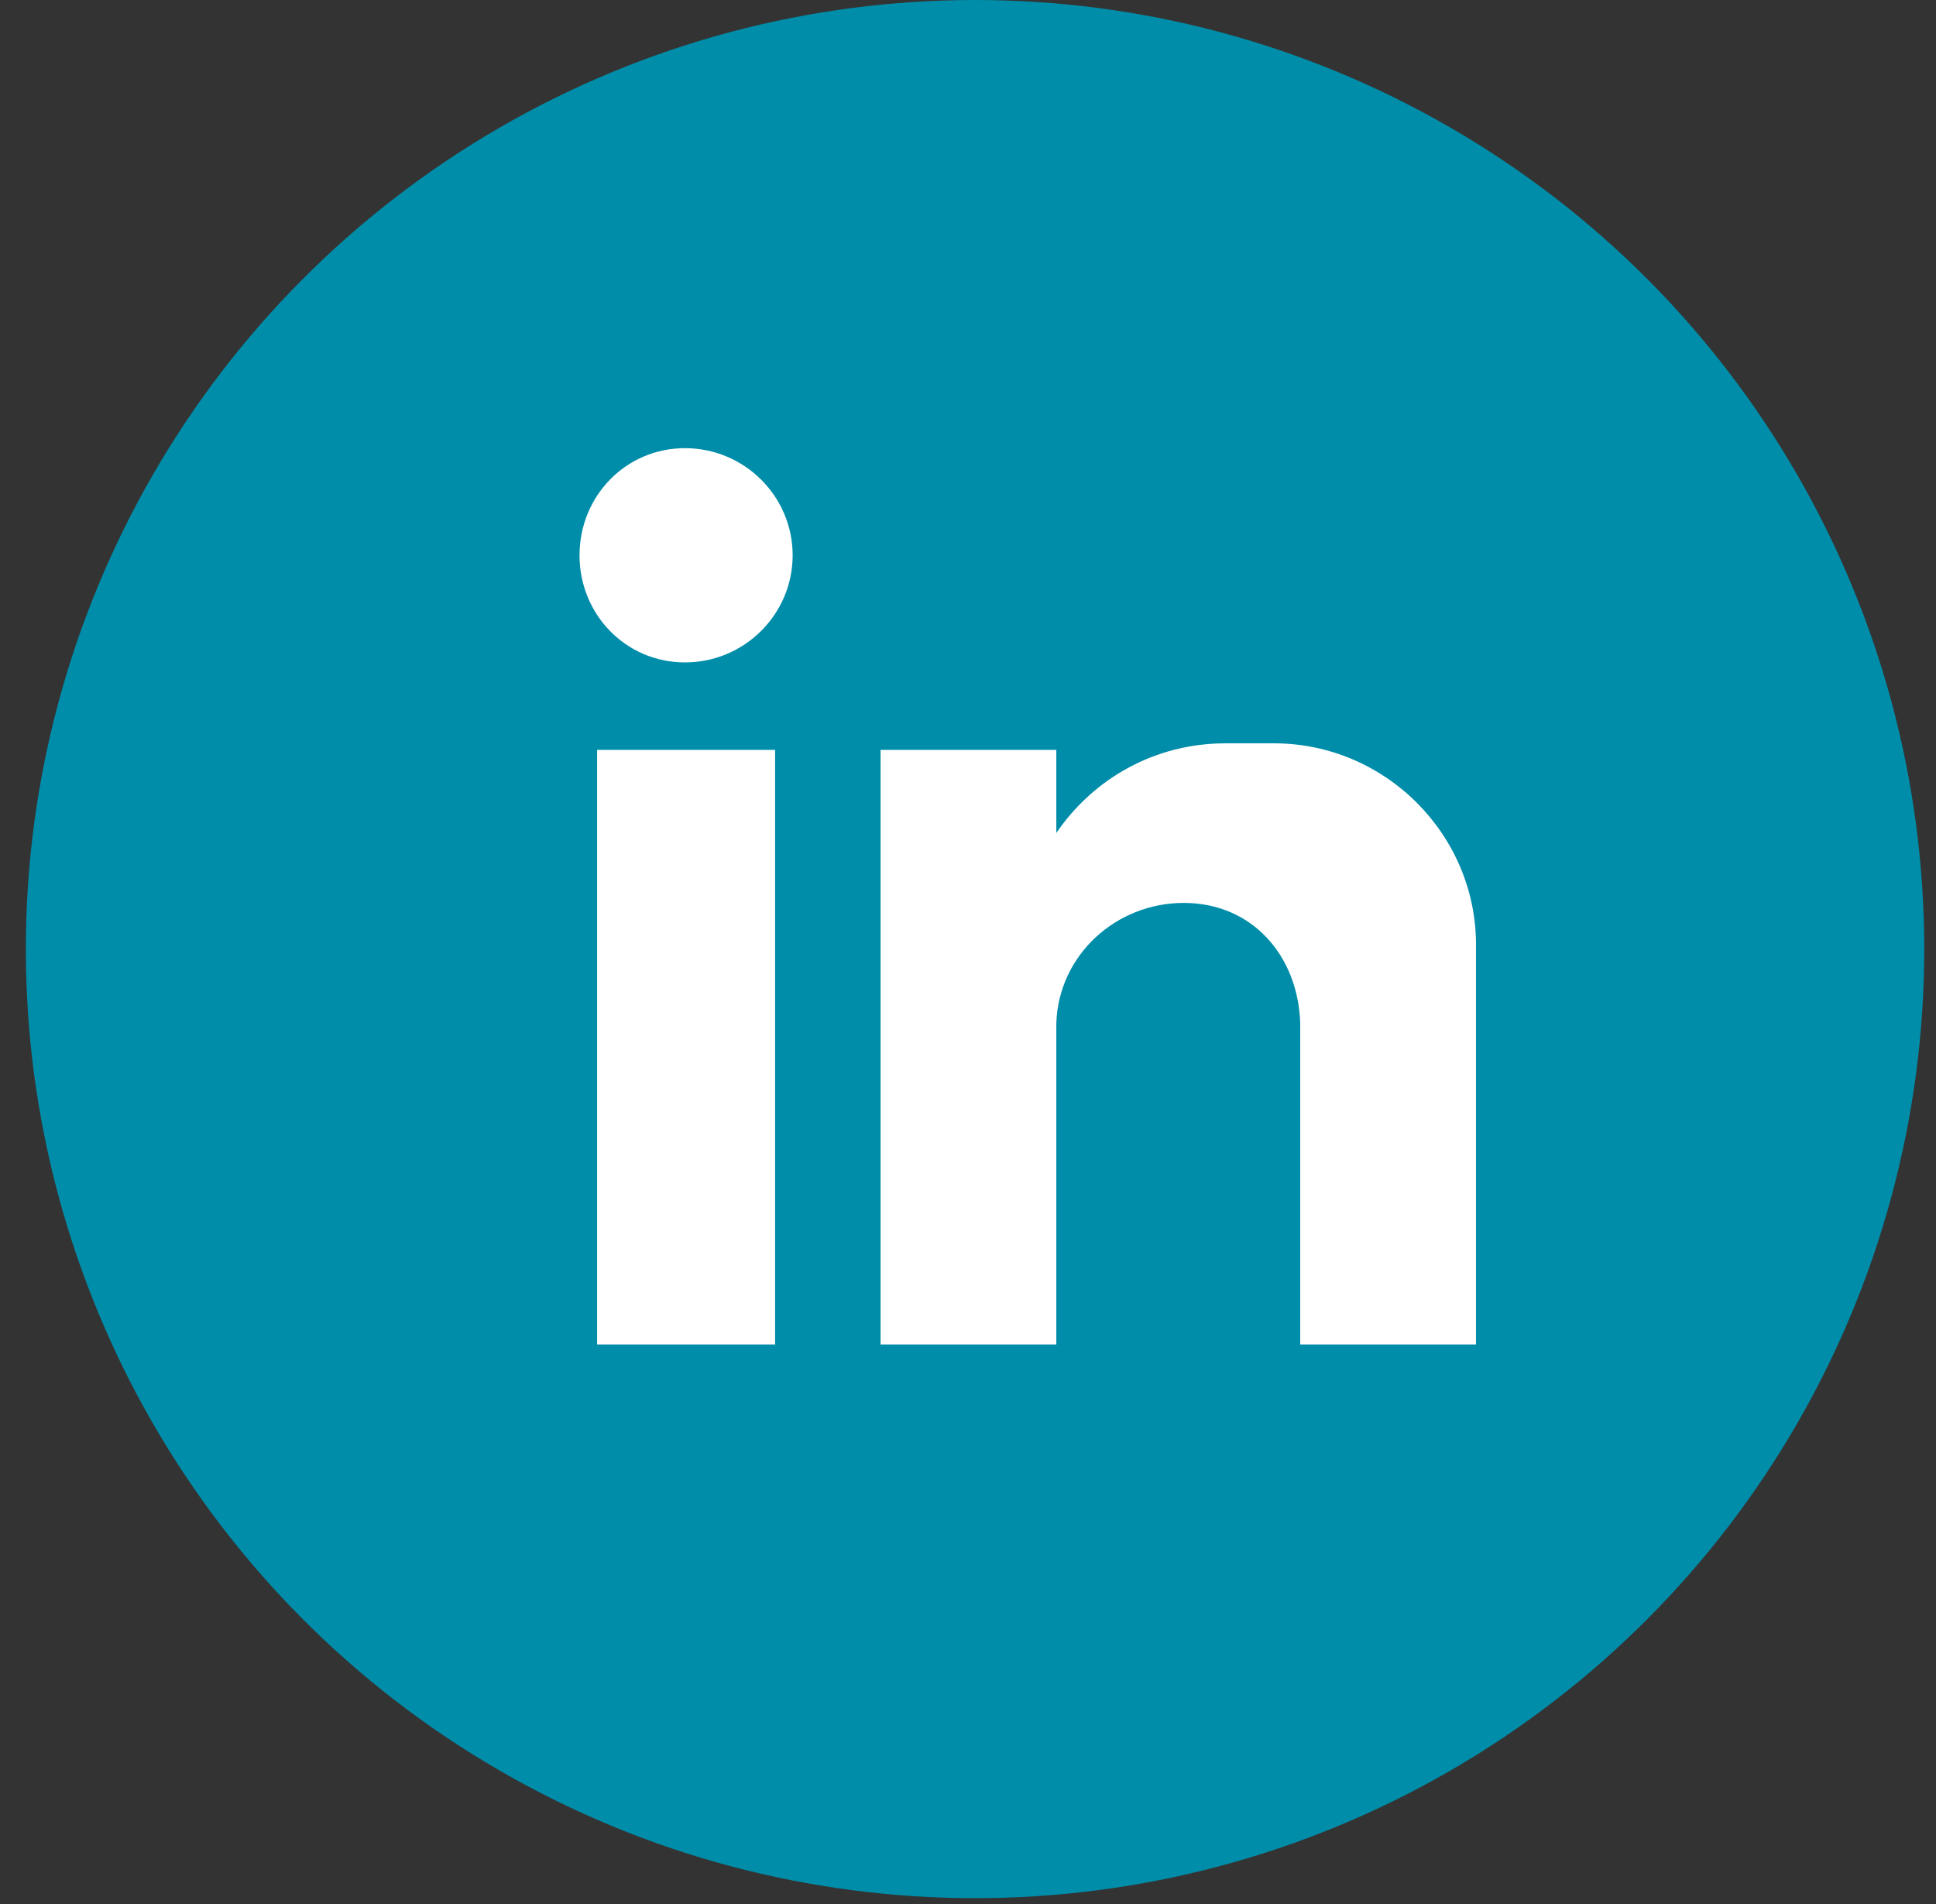 <svg width="61" height="60" viewBox="0 0 61 60" fill="none" xmlns="http://www.w3.org/2000/svg">
	<rect x="0" y="0" width="61" height="60" fill="#333333" stroke="none"/>
	<circle cx="30.722" cy="29.908" r="29.408" fill="#008DA9" stroke="#008DA9"/>
	<path fill-rule="evenodd" clip-rule="evenodd" d="M18.814 23.63H24.422V42.369H18.814V23.63ZM21.583 14.123C23.453 14.123 24.975 15.638 24.975 17.499C24.975 19.359 23.453 20.874 21.583 20.874C19.714 20.874 18.26 19.359 18.26 17.499C18.26 15.638 19.714 14.123 21.583 14.123ZM27.745 23.63H33.283V26.249C34.46 24.526 36.398 23.424 38.614 23.424H40.137C43.668 23.424 46.506 26.318 46.506 29.762V42.369H40.968V40.647V32.242C40.898 30.106 39.445 28.453 37.299 28.453C35.153 28.453 33.353 30.106 33.283 32.242V42.369H27.745V23.63V23.63Z" fill="white"/>
</svg>
